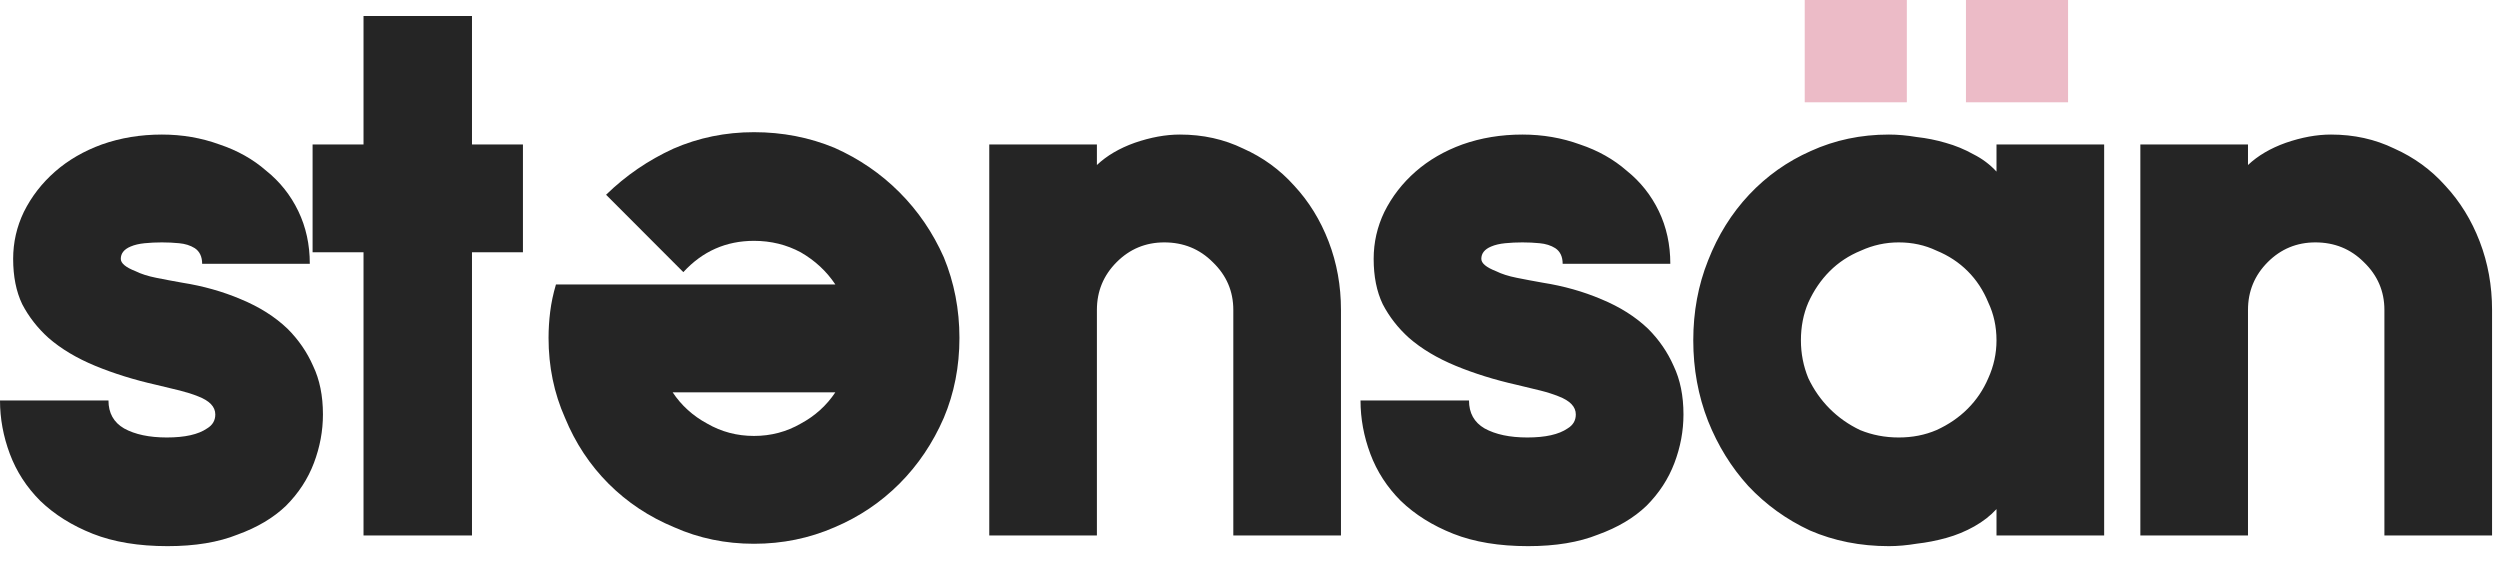 <svg width="142" height="32" viewBox="0 0 142 32" fill="none" xmlns="http://www.w3.org/2000/svg">
<path d="M18.343 23.54C18.343 22.48 18.157 21.561 17.783 20.782C17.441 20.002 16.959 19.301 16.336 18.677C15.621 17.992 14.734 17.431 13.676 16.994C12.649 16.558 11.544 16.246 10.362 16.059C9.833 15.966 9.335 15.872 8.868 15.778C8.402 15.685 8.013 15.56 7.701 15.405C7.141 15.187 6.861 14.953 6.861 14.703C6.861 14.392 7.048 14.158 7.421 14.002C7.639 13.908 7.904 13.846 8.215 13.815C8.526 13.784 8.853 13.768 9.195 13.768C9.537 13.768 9.864 13.784 10.175 13.815C10.518 13.846 10.813 13.94 11.062 14.095C11.342 14.282 11.482 14.579 11.482 14.984H17.597C17.597 13.893 17.379 12.895 16.943 11.991C16.508 11.088 15.901 10.324 15.123 9.7C14.376 9.046 13.489 8.547 12.462 8.204C11.435 7.83 10.346 7.643 9.195 7.643C7.981 7.643 6.846 7.83 5.788 8.204C4.761 8.578 3.874 9.093 3.127 9.747C2.38 10.402 1.789 11.165 1.354 12.038C0.949 12.88 0.747 13.768 0.747 14.703C0.747 15.701 0.918 16.558 1.26 17.275C1.634 17.992 2.132 18.631 2.754 19.192C3.47 19.815 4.356 20.345 5.414 20.782C6.472 21.218 7.624 21.576 8.868 21.857C9.397 21.981 9.848 22.09 10.222 22.184C10.595 22.278 10.938 22.387 11.249 22.511C11.902 22.761 12.229 23.104 12.229 23.54C12.229 23.883 12.073 24.148 11.762 24.335C11.264 24.678 10.502 24.849 9.475 24.849C8.479 24.849 7.67 24.678 7.048 24.335C6.457 23.992 6.161 23.462 6.161 22.745H0C0 23.774 0.187 24.787 0.56 25.784C0.934 26.782 1.509 27.67 2.287 28.449C3.096 29.229 4.092 29.852 5.274 30.32C6.457 30.787 7.873 31.021 9.522 31.021C11.078 31.021 12.4 30.803 13.489 30.366C14.609 29.961 15.527 29.416 16.243 28.73C16.959 28.013 17.488 27.202 17.83 26.298C18.172 25.395 18.343 24.475 18.343 23.54ZM29.703 14.329V8.204H26.809V0.91H20.648V8.204H17.755V14.329H20.648V30.413H26.809V14.329H29.703Z" fill="#252525"/>
<path d="M31.158 19.197C31.158 20.818 31.469 22.33 32.092 23.732C32.682 25.166 33.507 26.413 34.565 27.473C35.623 28.532 36.868 29.358 38.299 29.951C39.7 30.574 41.209 30.886 42.827 30.886C44.445 30.886 45.97 30.574 47.401 29.951C48.801 29.358 50.03 28.532 51.088 27.473C52.146 26.413 52.986 25.166 53.609 23.732C54.2 22.33 54.496 20.818 54.496 19.197C54.496 17.576 54.2 16.049 53.609 14.615C52.986 13.212 52.146 11.981 51.088 10.921C50.03 9.861 48.801 9.02 47.401 8.396C45.97 7.804 44.445 7.508 42.827 7.508C41.209 7.508 39.684 7.82 38.253 8.443C36.821 9.098 35.545 9.971 34.425 11.062L38.813 15.457C39.902 14.272 41.24 13.68 42.827 13.68C43.791 13.68 44.678 13.898 45.487 14.334C46.296 14.802 46.95 15.41 47.448 16.158H31.578C31.422 16.688 31.313 17.202 31.251 17.701C31.189 18.199 31.158 18.698 31.158 19.197ZM38.206 22.283H47.448C46.95 23.031 46.296 23.623 45.487 24.059C44.678 24.527 43.791 24.761 42.827 24.761C41.862 24.761 40.975 24.527 40.166 24.059C39.357 23.623 38.704 23.031 38.206 22.283Z" fill="#252525"/>
<path d="M76.167 30.413V17.602C76.167 16.23 75.934 14.937 75.467 13.722C75 12.506 74.347 11.446 73.507 10.542C72.697 9.638 71.733 8.937 70.613 8.438C69.523 7.908 68.326 7.643 67.019 7.643C66.21 7.643 65.354 7.799 64.451 8.111C63.58 8.422 62.864 8.843 62.304 9.373V8.204H56.19V30.413H62.304V17.602C62.304 16.542 62.678 15.639 63.425 14.89C64.171 14.142 65.074 13.768 66.132 13.768C67.221 13.768 68.139 14.142 68.885 14.89C69.664 15.639 70.052 16.542 70.052 17.602V30.413H76.167ZM95.621 23.54C95.621 22.48 95.434 21.561 95.061 20.782C94.718 20.002 94.236 19.301 93.614 18.677C92.898 17.992 92.011 17.431 90.953 16.994C89.926 16.558 88.822 16.246 87.639 16.059C87.11 15.966 86.612 15.872 86.146 15.778C85.679 15.685 85.29 15.56 84.979 15.405C84.419 15.187 84.139 14.953 84.139 14.703C84.139 14.392 84.325 14.158 84.699 14.002C84.916 13.908 85.181 13.846 85.492 13.815C85.803 13.784 86.13 13.768 86.472 13.768C86.814 13.768 87.141 13.784 87.453 13.815C87.795 13.846 88.091 13.94 88.339 14.095C88.62 14.282 88.759 14.579 88.759 14.984H94.874C94.874 13.893 94.656 12.895 94.221 11.992C93.785 11.088 93.178 10.324 92.4 9.7C91.653 9.046 90.766 8.547 89.74 8.204C88.713 7.83 87.624 7.643 86.472 7.643C85.259 7.643 84.123 7.83 83.065 8.204C82.038 8.578 81.151 9.093 80.405 9.747C79.658 10.402 79.067 11.165 78.631 12.038C78.226 12.88 78.024 13.768 78.024 14.703C78.024 15.701 78.195 16.558 78.538 17.275C78.911 17.992 79.409 18.631 80.031 19.192C80.747 19.815 81.634 20.345 82.692 20.782C83.75 21.218 84.901 21.576 86.146 21.857C86.675 21.981 87.126 22.09 87.499 22.184C87.873 22.278 88.215 22.387 88.526 22.511C89.18 22.761 89.506 23.104 89.506 23.54C89.506 23.883 89.351 24.148 89.04 24.335C88.542 24.678 87.779 24.849 86.752 24.849C85.757 24.849 84.948 24.678 84.325 24.335C83.734 23.992 83.439 23.462 83.439 22.745H77.277C77.277 23.774 77.464 24.787 77.837 25.784C78.211 26.782 78.786 27.67 79.564 28.449C80.373 29.229 81.369 29.852 82.552 30.32C83.734 30.787 85.15 31.021 86.799 31.021C88.355 31.021 89.677 30.803 90.766 30.366C91.887 29.961 92.805 29.416 93.52 28.73C94.236 28.013 94.765 27.202 95.107 26.299C95.45 25.395 95.621 24.475 95.621 23.54ZM119.516 30.413V8.204H113.401V9.747C113.028 9.342 112.592 9.015 112.094 8.765C111.596 8.485 111.067 8.267 110.507 8.111C109.978 7.955 109.434 7.846 108.874 7.784C108.314 7.69 107.785 7.643 107.287 7.643C105.7 7.643 104.222 7.955 102.852 8.578C101.514 9.171 100.348 9.997 99.352 11.056C98.356 12.116 97.578 13.363 97.018 14.797C96.458 16.199 96.178 17.711 96.178 19.332C96.178 20.953 96.458 22.48 97.018 23.914C97.578 25.317 98.341 26.548 99.305 27.608C100.301 28.667 101.468 29.509 102.806 30.132C104.175 30.725 105.668 31.021 107.287 31.021C107.785 31.021 108.314 30.974 108.874 30.881C109.434 30.818 109.994 30.709 110.554 30.553C111.114 30.398 111.643 30.179 112.141 29.899C112.639 29.618 113.059 29.291 113.401 28.917V30.413H119.516ZM113.401 19.332C113.401 20.08 113.245 20.797 112.934 21.483C112.654 22.137 112.266 22.714 111.768 23.213C111.27 23.712 110.678 24.117 109.994 24.428C109.34 24.709 108.625 24.849 107.847 24.849C107.069 24.849 106.338 24.709 105.653 24.428C105 24.117 104.424 23.712 103.926 23.213C103.428 22.714 103.024 22.137 102.713 21.483C102.432 20.797 102.292 20.08 102.292 19.332C102.292 18.553 102.432 17.836 102.713 17.181C103.024 16.496 103.428 15.903 103.926 15.405C104.424 14.906 105.015 14.516 105.7 14.236C106.384 13.924 107.1 13.768 107.847 13.768C108.625 13.768 109.34 13.924 109.994 14.236C110.678 14.516 111.27 14.906 111.768 15.405C112.266 15.903 112.654 16.496 112.934 17.181C113.245 17.836 113.401 18.553 113.401 19.332ZM117.275 5.586V0.022H111.721V5.586H117.275ZM108.22 5.586V0.022H102.713V5.586H108.22ZM141.549 30.413V17.602C141.549 16.23 141.316 14.937 140.849 13.722C140.382 12.506 139.729 11.446 138.888 10.542C138.079 9.638 137.115 8.937 135.995 8.438C134.905 7.908 133.707 7.643 132.401 7.643C131.591 7.643 130.736 7.799 129.833 8.111C128.962 8.422 128.246 8.843 127.686 9.373V8.204H121.572V30.413H127.686V17.602C127.686 16.542 128.06 15.639 128.806 14.89C129.553 14.142 130.456 13.768 131.514 13.768C132.603 13.768 133.521 14.142 134.268 14.89C135.045 15.639 135.434 16.542 135.434 17.602V30.413H141.549Z" fill="#252525"/>
<path d="M108.308 0H102.508V5.81H108.308V0Z" fill="#ECBBC7"/>
<path d="M117.466 0H111.666V5.81H117.466V0Z" fill="#ECBBC7"/>
</svg>

